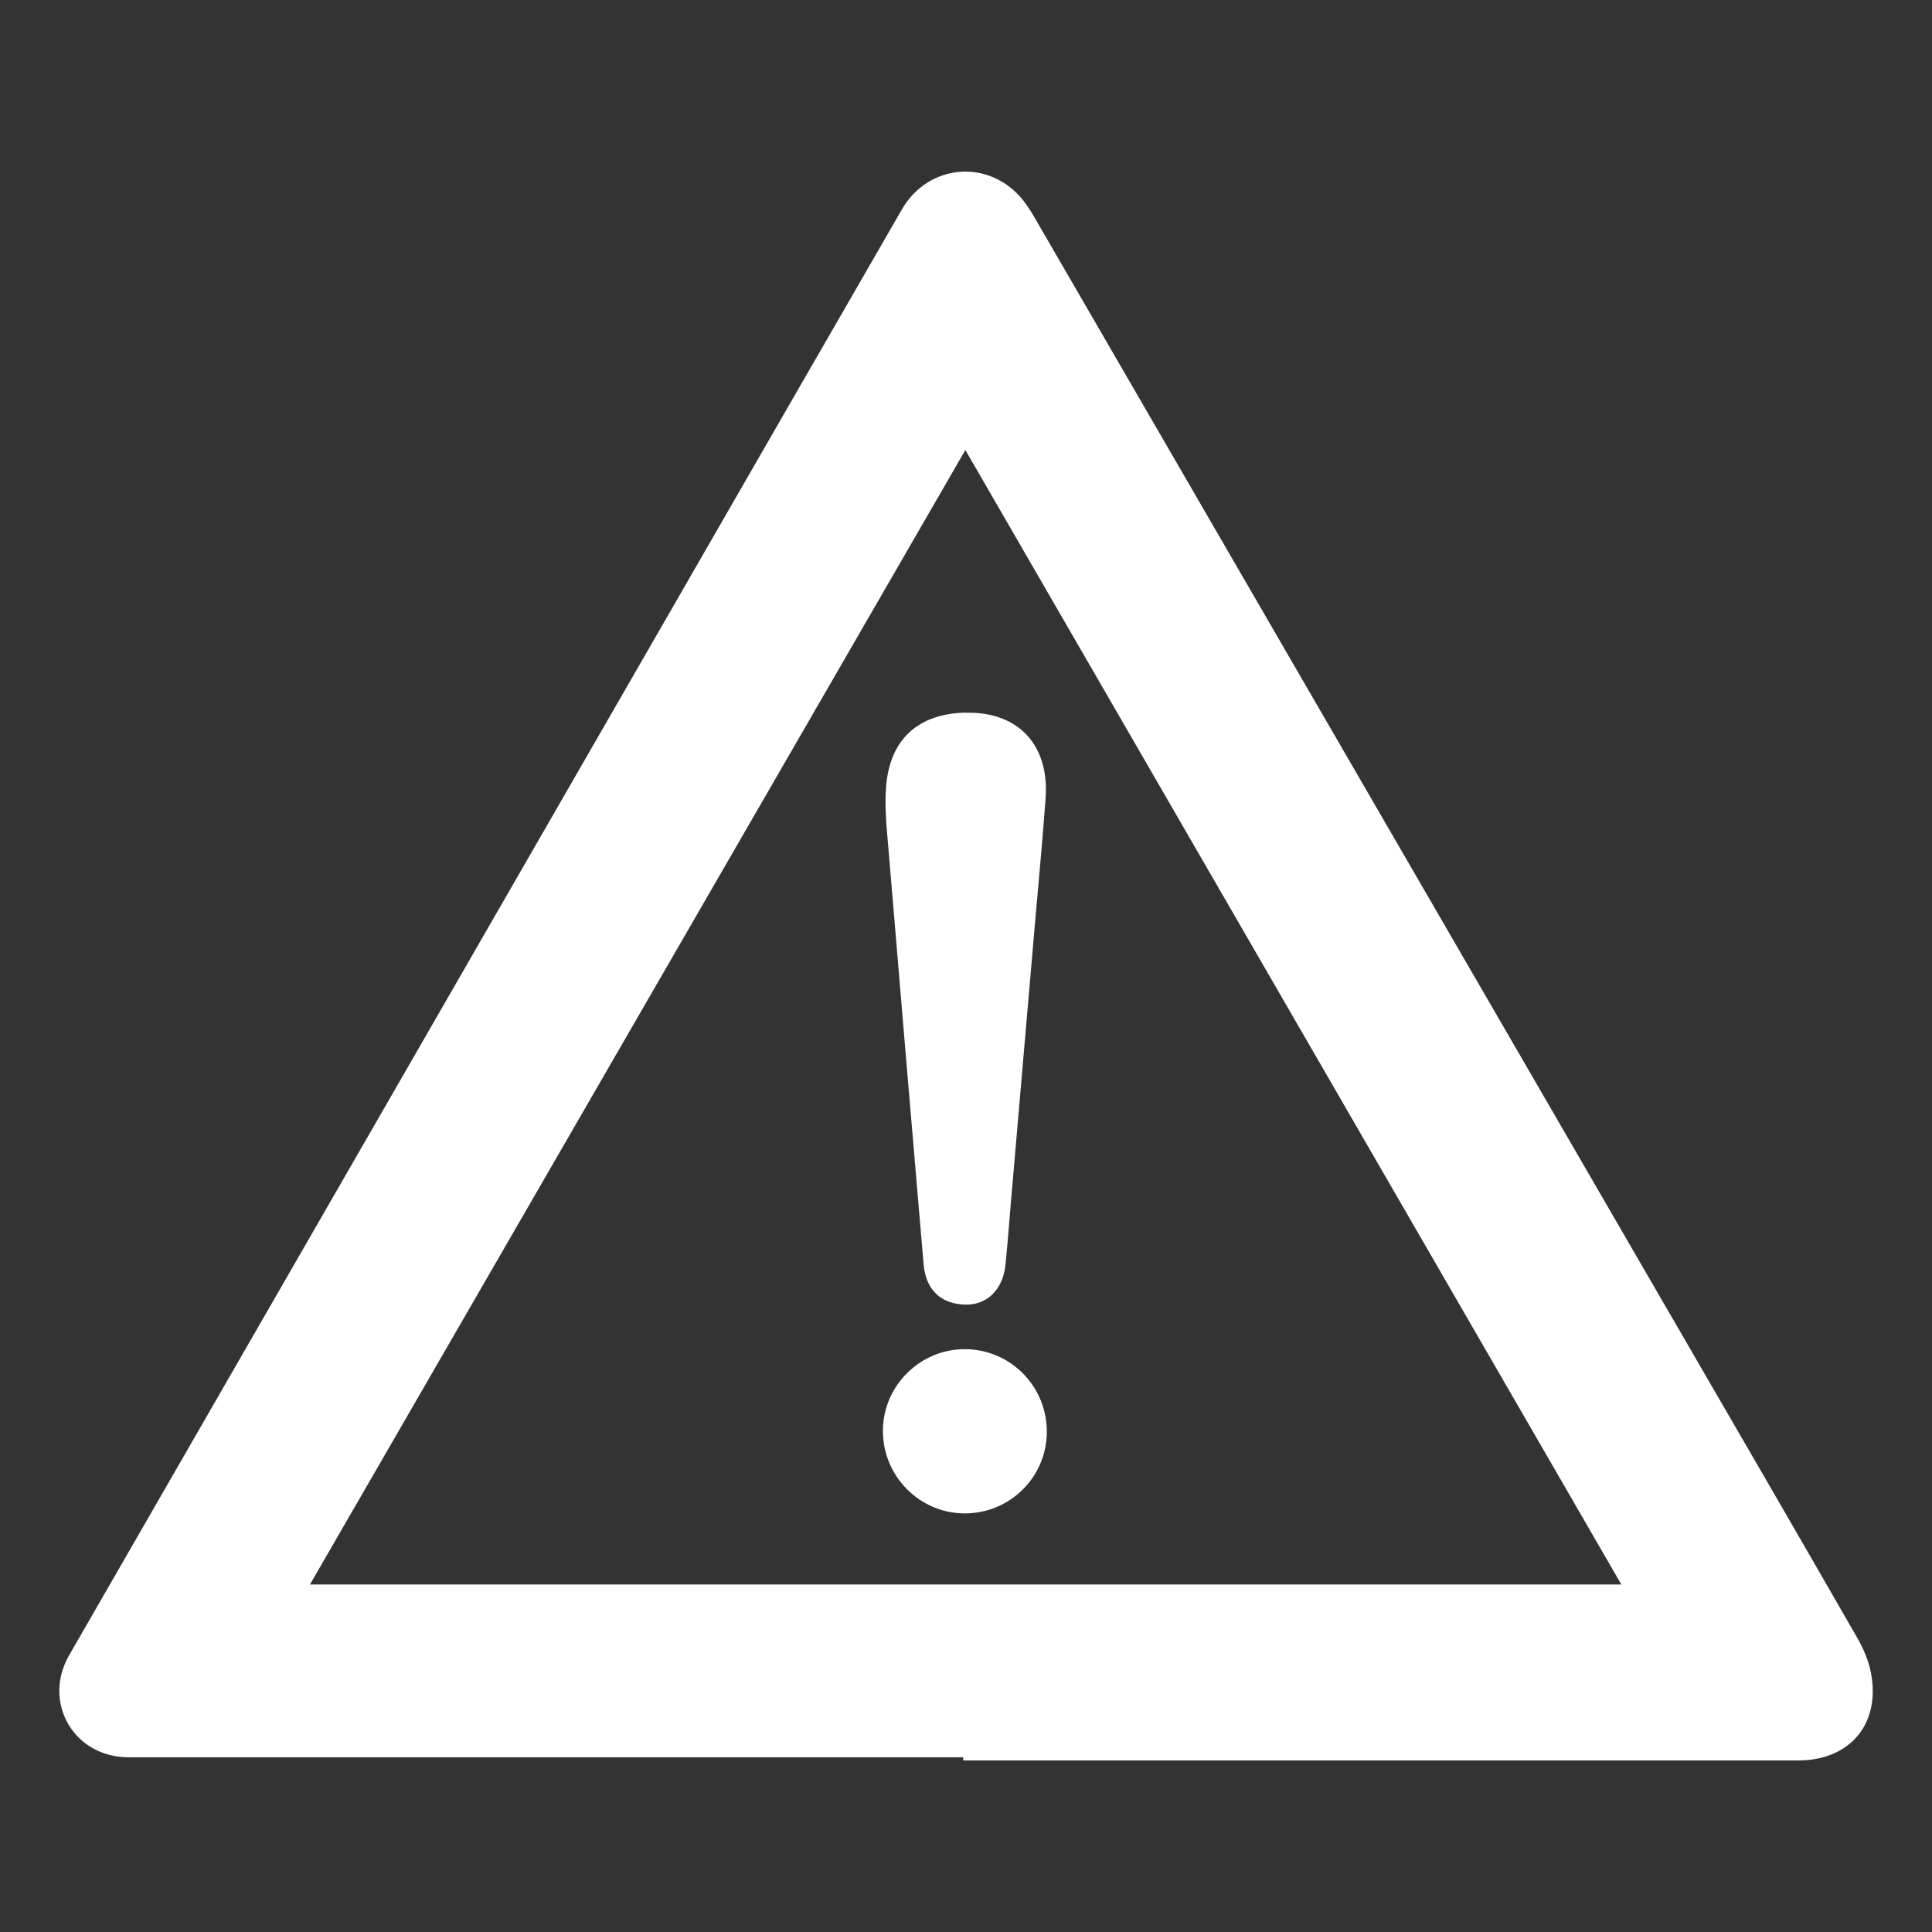 <svg xmlns="http://www.w3.org/2000/svg" id="a" viewBox="0 0 300 300"><rect x="0" y="0" width="300" height="300" fill="#333333" stroke="none"/><path d="m149.9,69.88c-34.02,58.89-67.79,117.34-101.77,176.16h203.63c-33.97-58.75-67.8-117.26-101.86-176.16m-.32,202.99H19.95c-8.49,0-13.42-8.54-9.21-15.85,36.81-63.91,73.61-127.83,110.42-191.74,6.29-10.93,12.59-21.85,18.89-32.77,4.14-7.17,13.63-7.9,18.8-1.43.74.93,1.37,1.96,1.97,3,32.96,56.86,65.91,113.73,98.86,170.6,9.61,16.58,19.24,33.14,28.78,49.76.96,1.68,1.75,3.58,2.09,5.47,1.43,7.85-3.34,13.45-11.35,13.45h-129.63v-.49h.01Z" style="fill:#fff;"></path><path d="m149.98,110.67c8.12-.18,12.98,4.98,12.38,13.28-.48,6.6-1.11,13.19-1.68,19.78-1.21,14.1-2.43,28.2-3.65,42.29-.3,3.44-.55,6.88-.89,10.31-.38,3.86-2.82,6.29-6.15,6.25-3.85-.05-6.23-2.26-6.57-6.25-1.84-21.54-3.68-43.07-5.47-64.61-.27-3.22-.62-6.48-.35-9.68.62-7.32,5.04-11.23,12.38-11.39" style="fill:#fff;"></path><path d="m162.55,222.43c-.07,6.97-5.74,12.57-12.74,12.57s-12.82-5.8-12.71-13.01c.11-6.94,5.9-12.57,12.84-12.49,7.05.08,12.68,5.85,12.61,12.94" style="fill:#fff;"></path></svg>